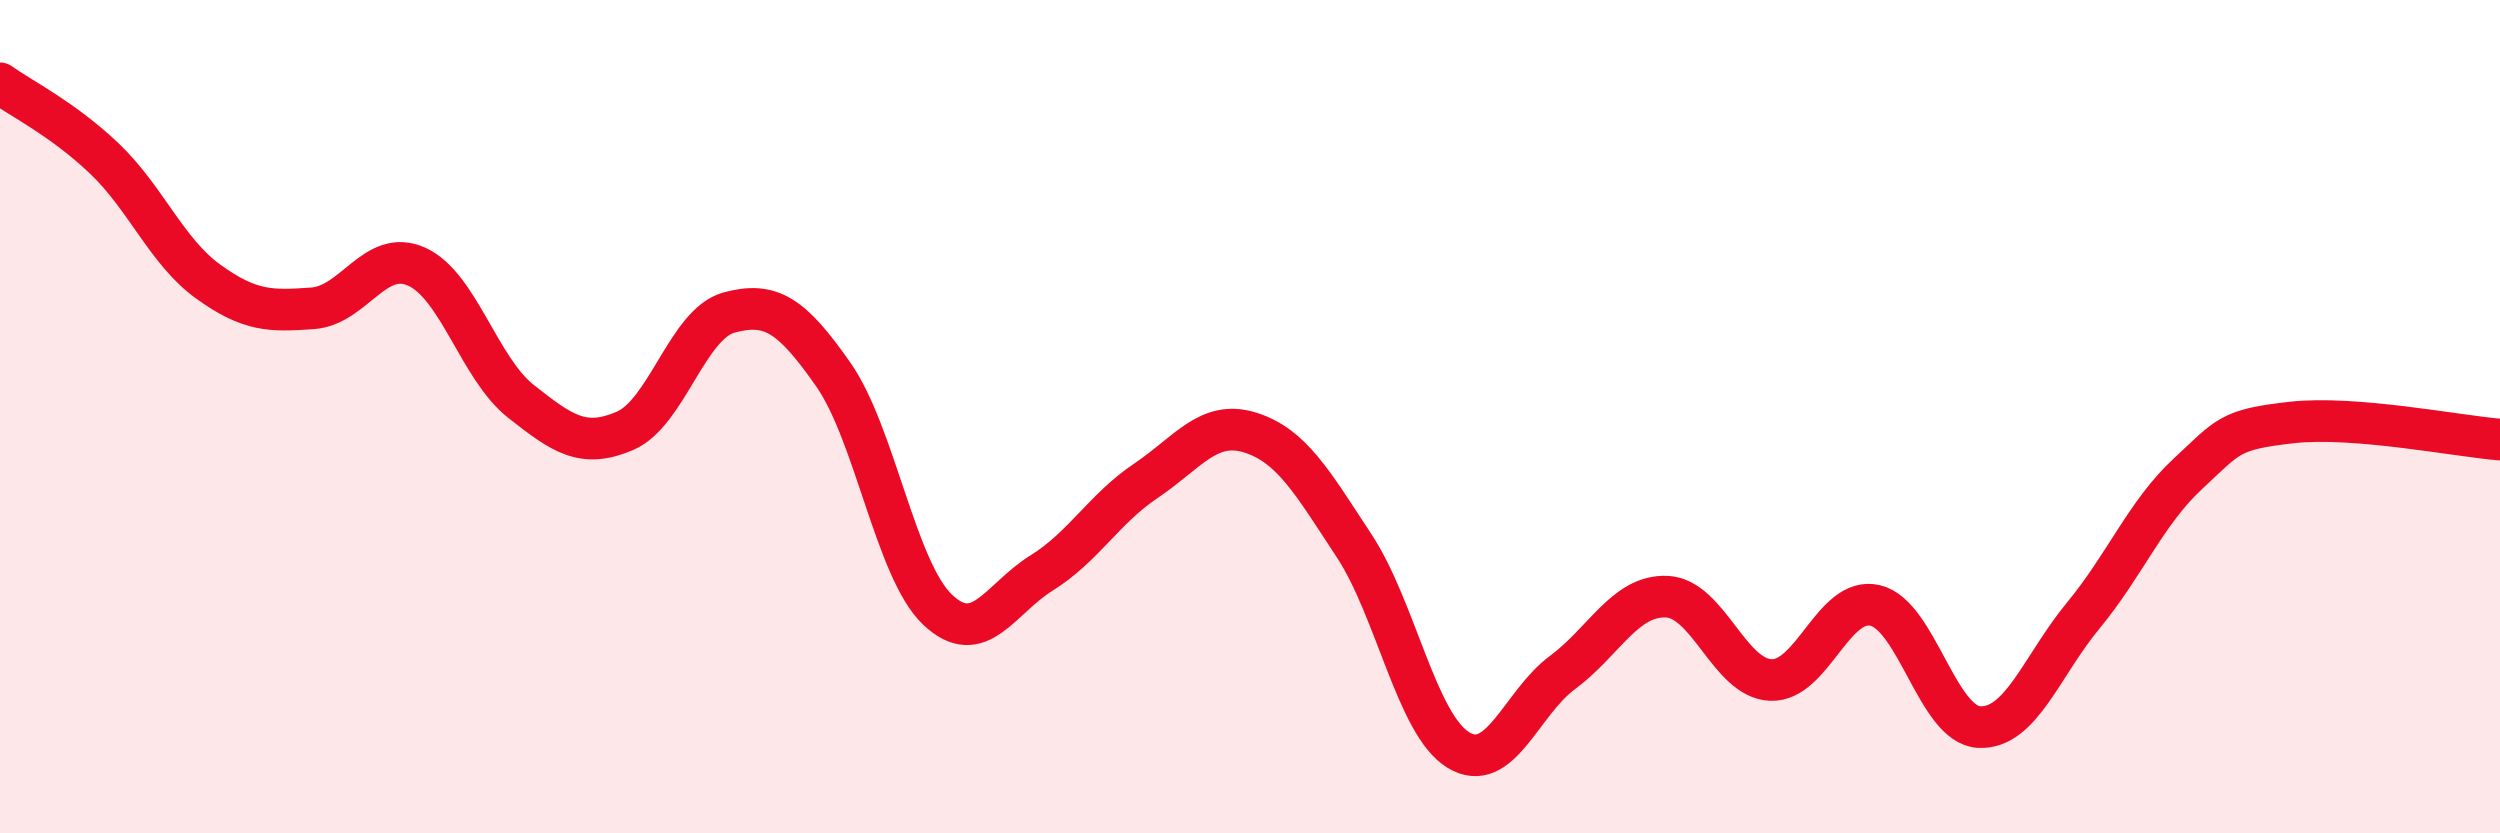 
    <svg width="60" height="20" viewBox="0 0 60 20" xmlns="http://www.w3.org/2000/svg">
      <path
        d="M 0,2 C 0.5,2.36 1.5,2.85 2.5,3.8 C 3.5,4.75 4,6.04 5,6.76 C 6,7.48 6.5,7.47 7.5,7.4 C 8.5,7.33 9,5.95 10,6.4 C 11,6.85 11.5,8.84 12.5,9.63 C 13.5,10.42 14,10.77 15,10.34 C 16,9.91 16.5,7.77 17.5,7.5 C 18.5,7.23 19,7.56 20,8.99 C 21,10.42 21.5,13.68 22.5,14.63 C 23.5,15.58 24,14.37 25,13.75 C 26,13.13 26.5,12.21 27.5,11.54 C 28.5,10.87 29,10.07 30,10.38 C 31,10.69 31.5,11.58 32.5,13.1 C 33.5,14.62 34,17.39 35,18 C 36,18.61 36.5,16.88 37.5,16.14 C 38.5,15.4 39,14.28 40,14.32 C 41,14.36 41.5,16.28 42.5,16.32 C 43.5,16.36 44,14.3 45,14.53 C 46,14.76 46.5,17.4 47.5,17.45 C 48.5,17.5 49,15.98 50,14.77 C 51,13.56 51.5,12.31 52.5,11.38 C 53.5,10.45 53.5,10.31 55,10.14 C 56.5,9.97 59,10.47 60,10.55L60 20L0 20Z"
        fill="#EB0A25"
        opacity="0.1"
        stroke-linecap="round"
        stroke-linejoin="round"
      />
      <path
        d="M 0,2 C 0.5,2.36 1.5,2.85 2.5,3.8 C 3.5,4.75 4,6.04 5,6.76 C 6,7.48 6.5,7.47 7.5,7.4 C 8.5,7.33 9,5.95 10,6.4 C 11,6.85 11.5,8.84 12.5,9.63 C 13.5,10.42 14,10.77 15,10.34 C 16,9.91 16.5,7.77 17.5,7.5 C 18.5,7.23 19,7.56 20,8.99 C 21,10.42 21.5,13.68 22.5,14.63 C 23.5,15.58 24,14.37 25,13.75 C 26,13.13 26.5,12.21 27.5,11.54 C 28.5,10.87 29,10.07 30,10.38 C 31,10.69 31.5,11.58 32.5,13.1 C 33.5,14.62 34,17.39 35,18 C 36,18.61 36.5,16.88 37.5,16.14 C 38.5,15.4 39,14.28 40,14.32 C 41,14.36 41.5,16.28 42.5,16.32 C 43.5,16.36 44,14.3 45,14.53 C 46,14.76 46.5,17.4 47.5,17.45 C 48.5,17.5 49,15.98 50,14.77 C 51,13.56 51.5,12.31 52.5,11.38 C 53.5,10.45 53.5,10.31 55,10.14 C 56.5,9.97 59,10.47 60,10.55"
        stroke="#EB0A25"
        stroke-width="1"
        fill="none"
        stroke-linecap="round"
        stroke-linejoin="round"
      />
    </svg>
  